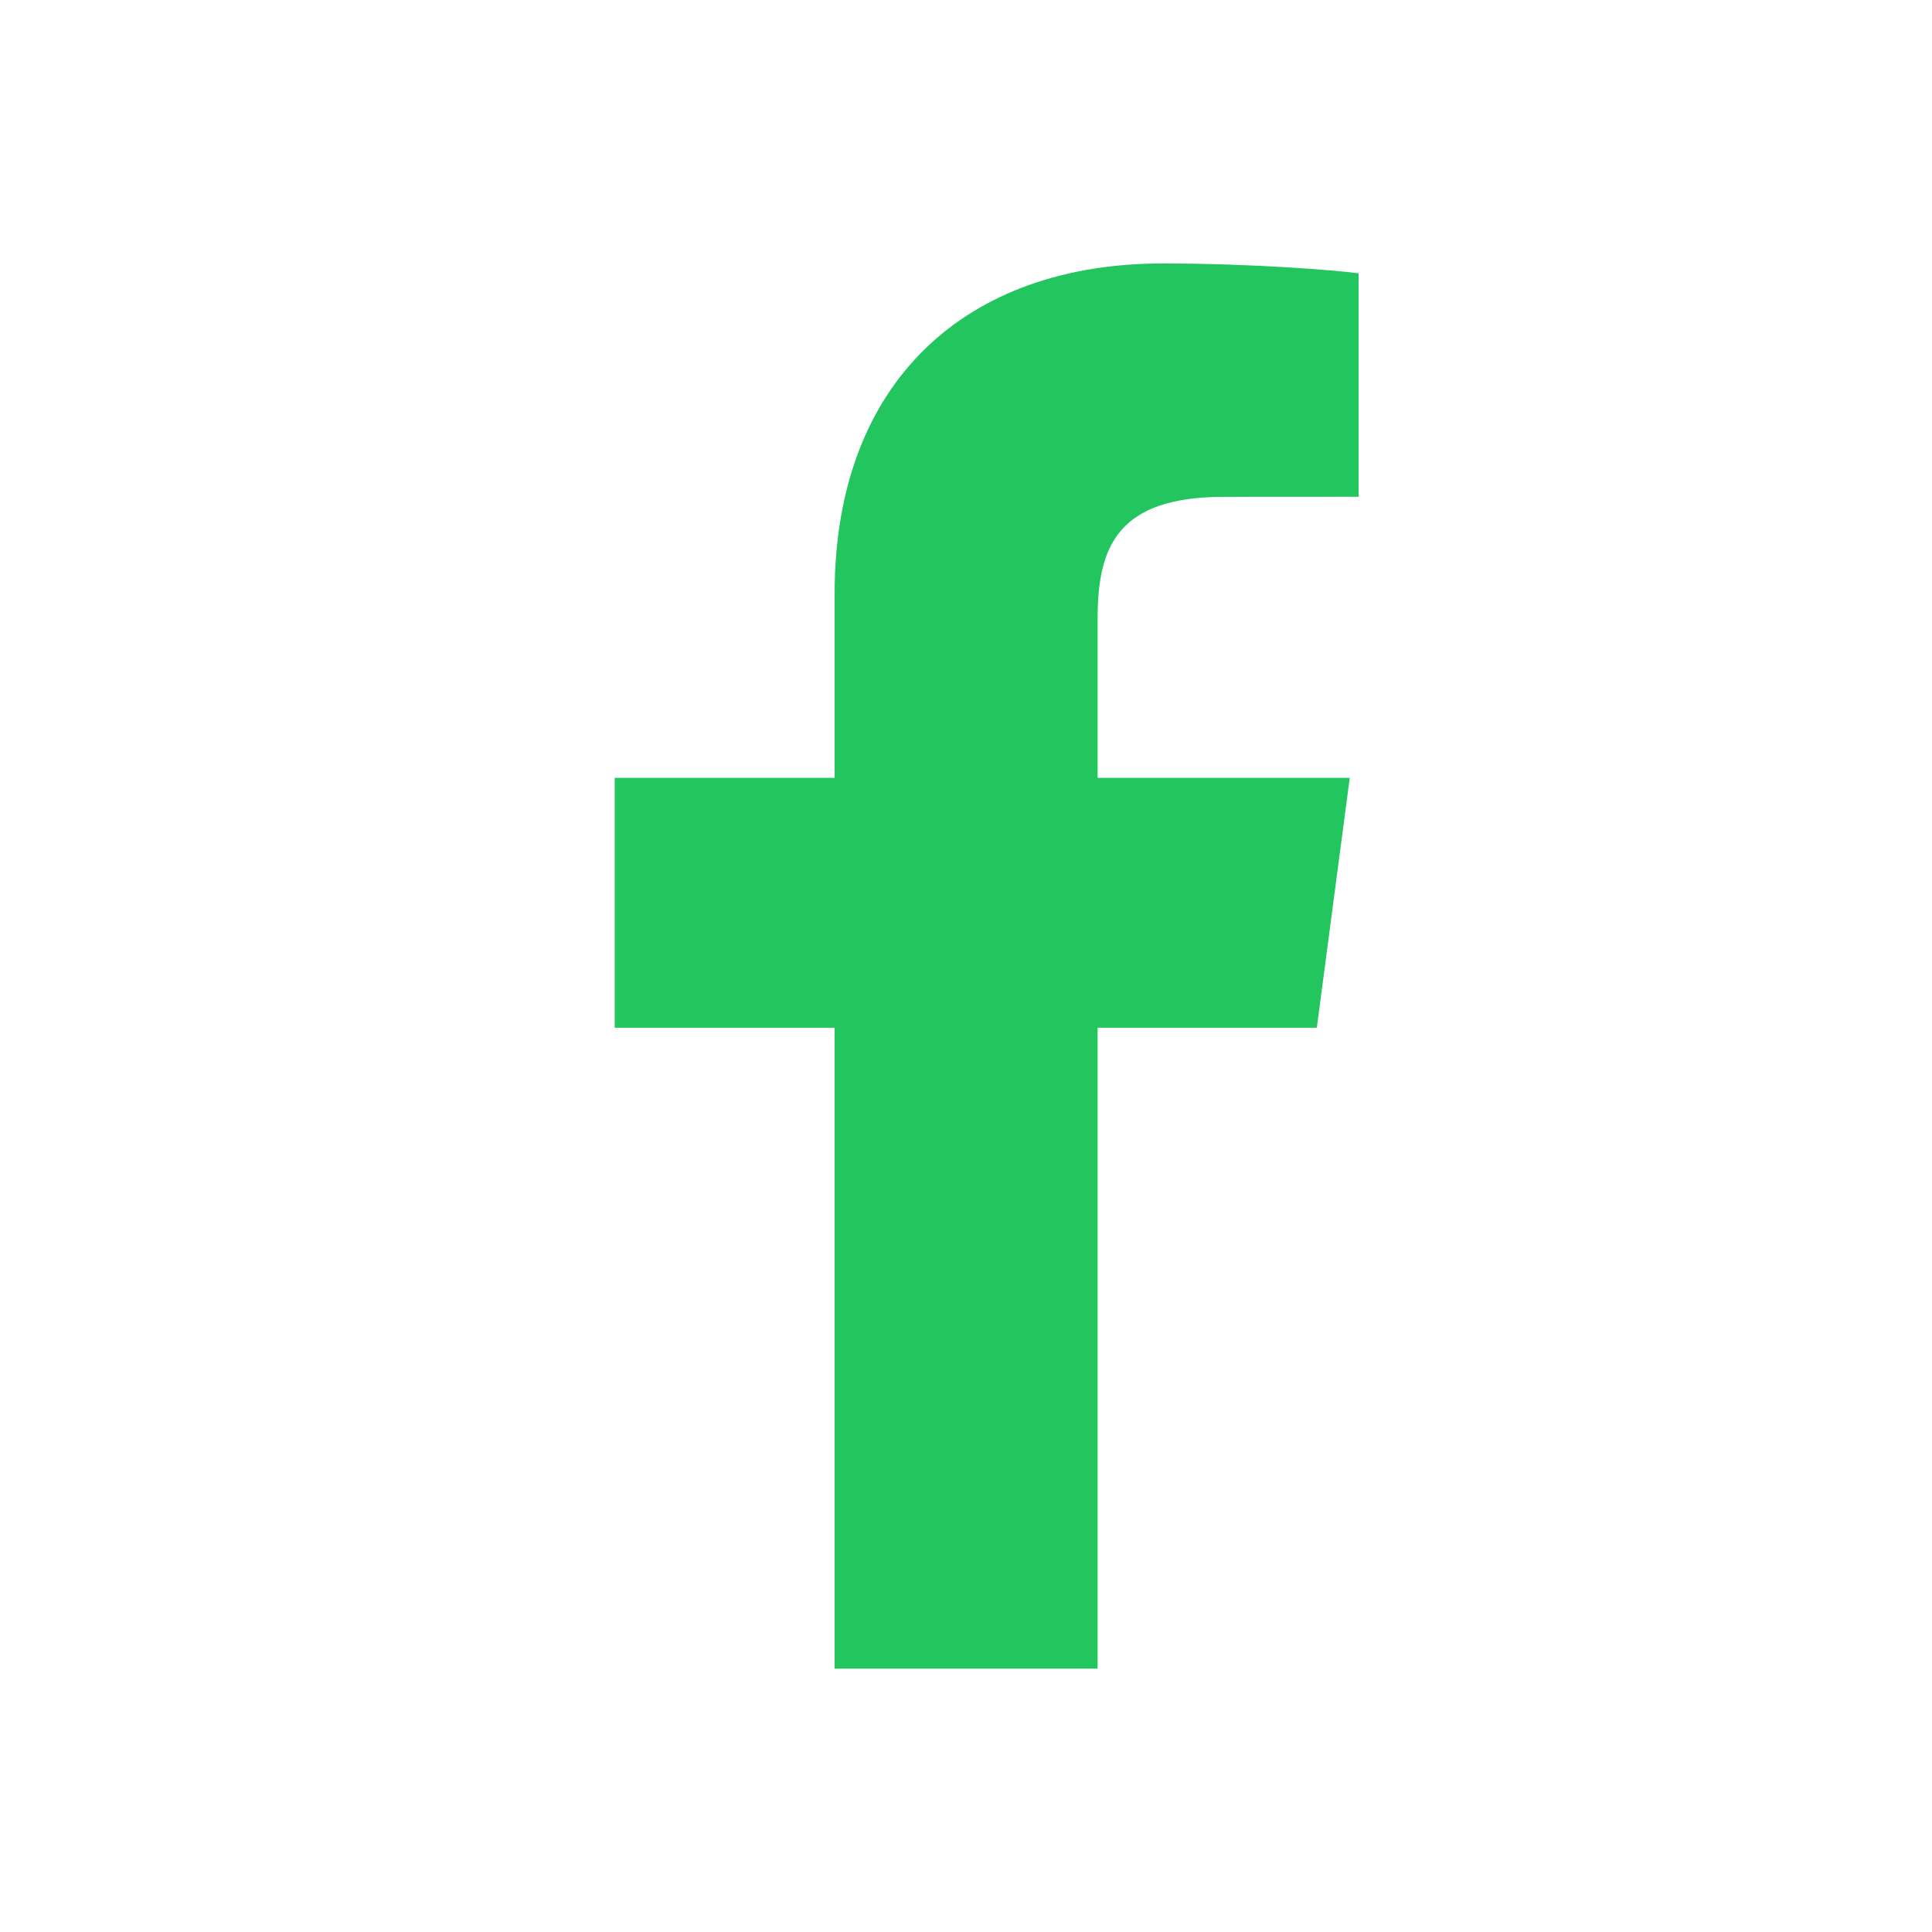 <svg width="24" height="24" viewBox="0 0 24 24" fill="none" xmlns="http://www.w3.org/2000/svg">
<path fill-rule="evenodd" clip-rule="evenodd" d="M13.635 20.728V12.767H16.358L16.767 9.663H13.635V7.682C13.635 6.784 13.888 6.172 15.203 6.172L16.877 6.171V3.395C16.588 3.358 15.594 3.273 14.437 3.273C12.022 3.273 10.368 4.72 10.368 7.375V9.663H7.636V12.767H10.368V20.728H13.635Z" fill="#22C55E"/>
<mask id="mask0_945_23083" style="mask-type:luminance" maskUnits="userSpaceOnUse" x="7" y="3" width="10" height="18">
<path fill-rule="evenodd" clip-rule="evenodd" d="M13.635 20.728V12.767H16.358L16.767 9.663H13.635V7.682C13.635 6.784 13.888 6.172 15.203 6.172L16.877 6.171V3.395C16.588 3.358 15.594 3.273 14.437 3.273C12.022 3.273 10.368 4.72 10.368 7.375V9.663H7.636V12.767H10.368V20.728H13.635Z" fill="white"/>
</mask>
<g mask="url(#mask0_945_23083)">
</g>
</svg>
